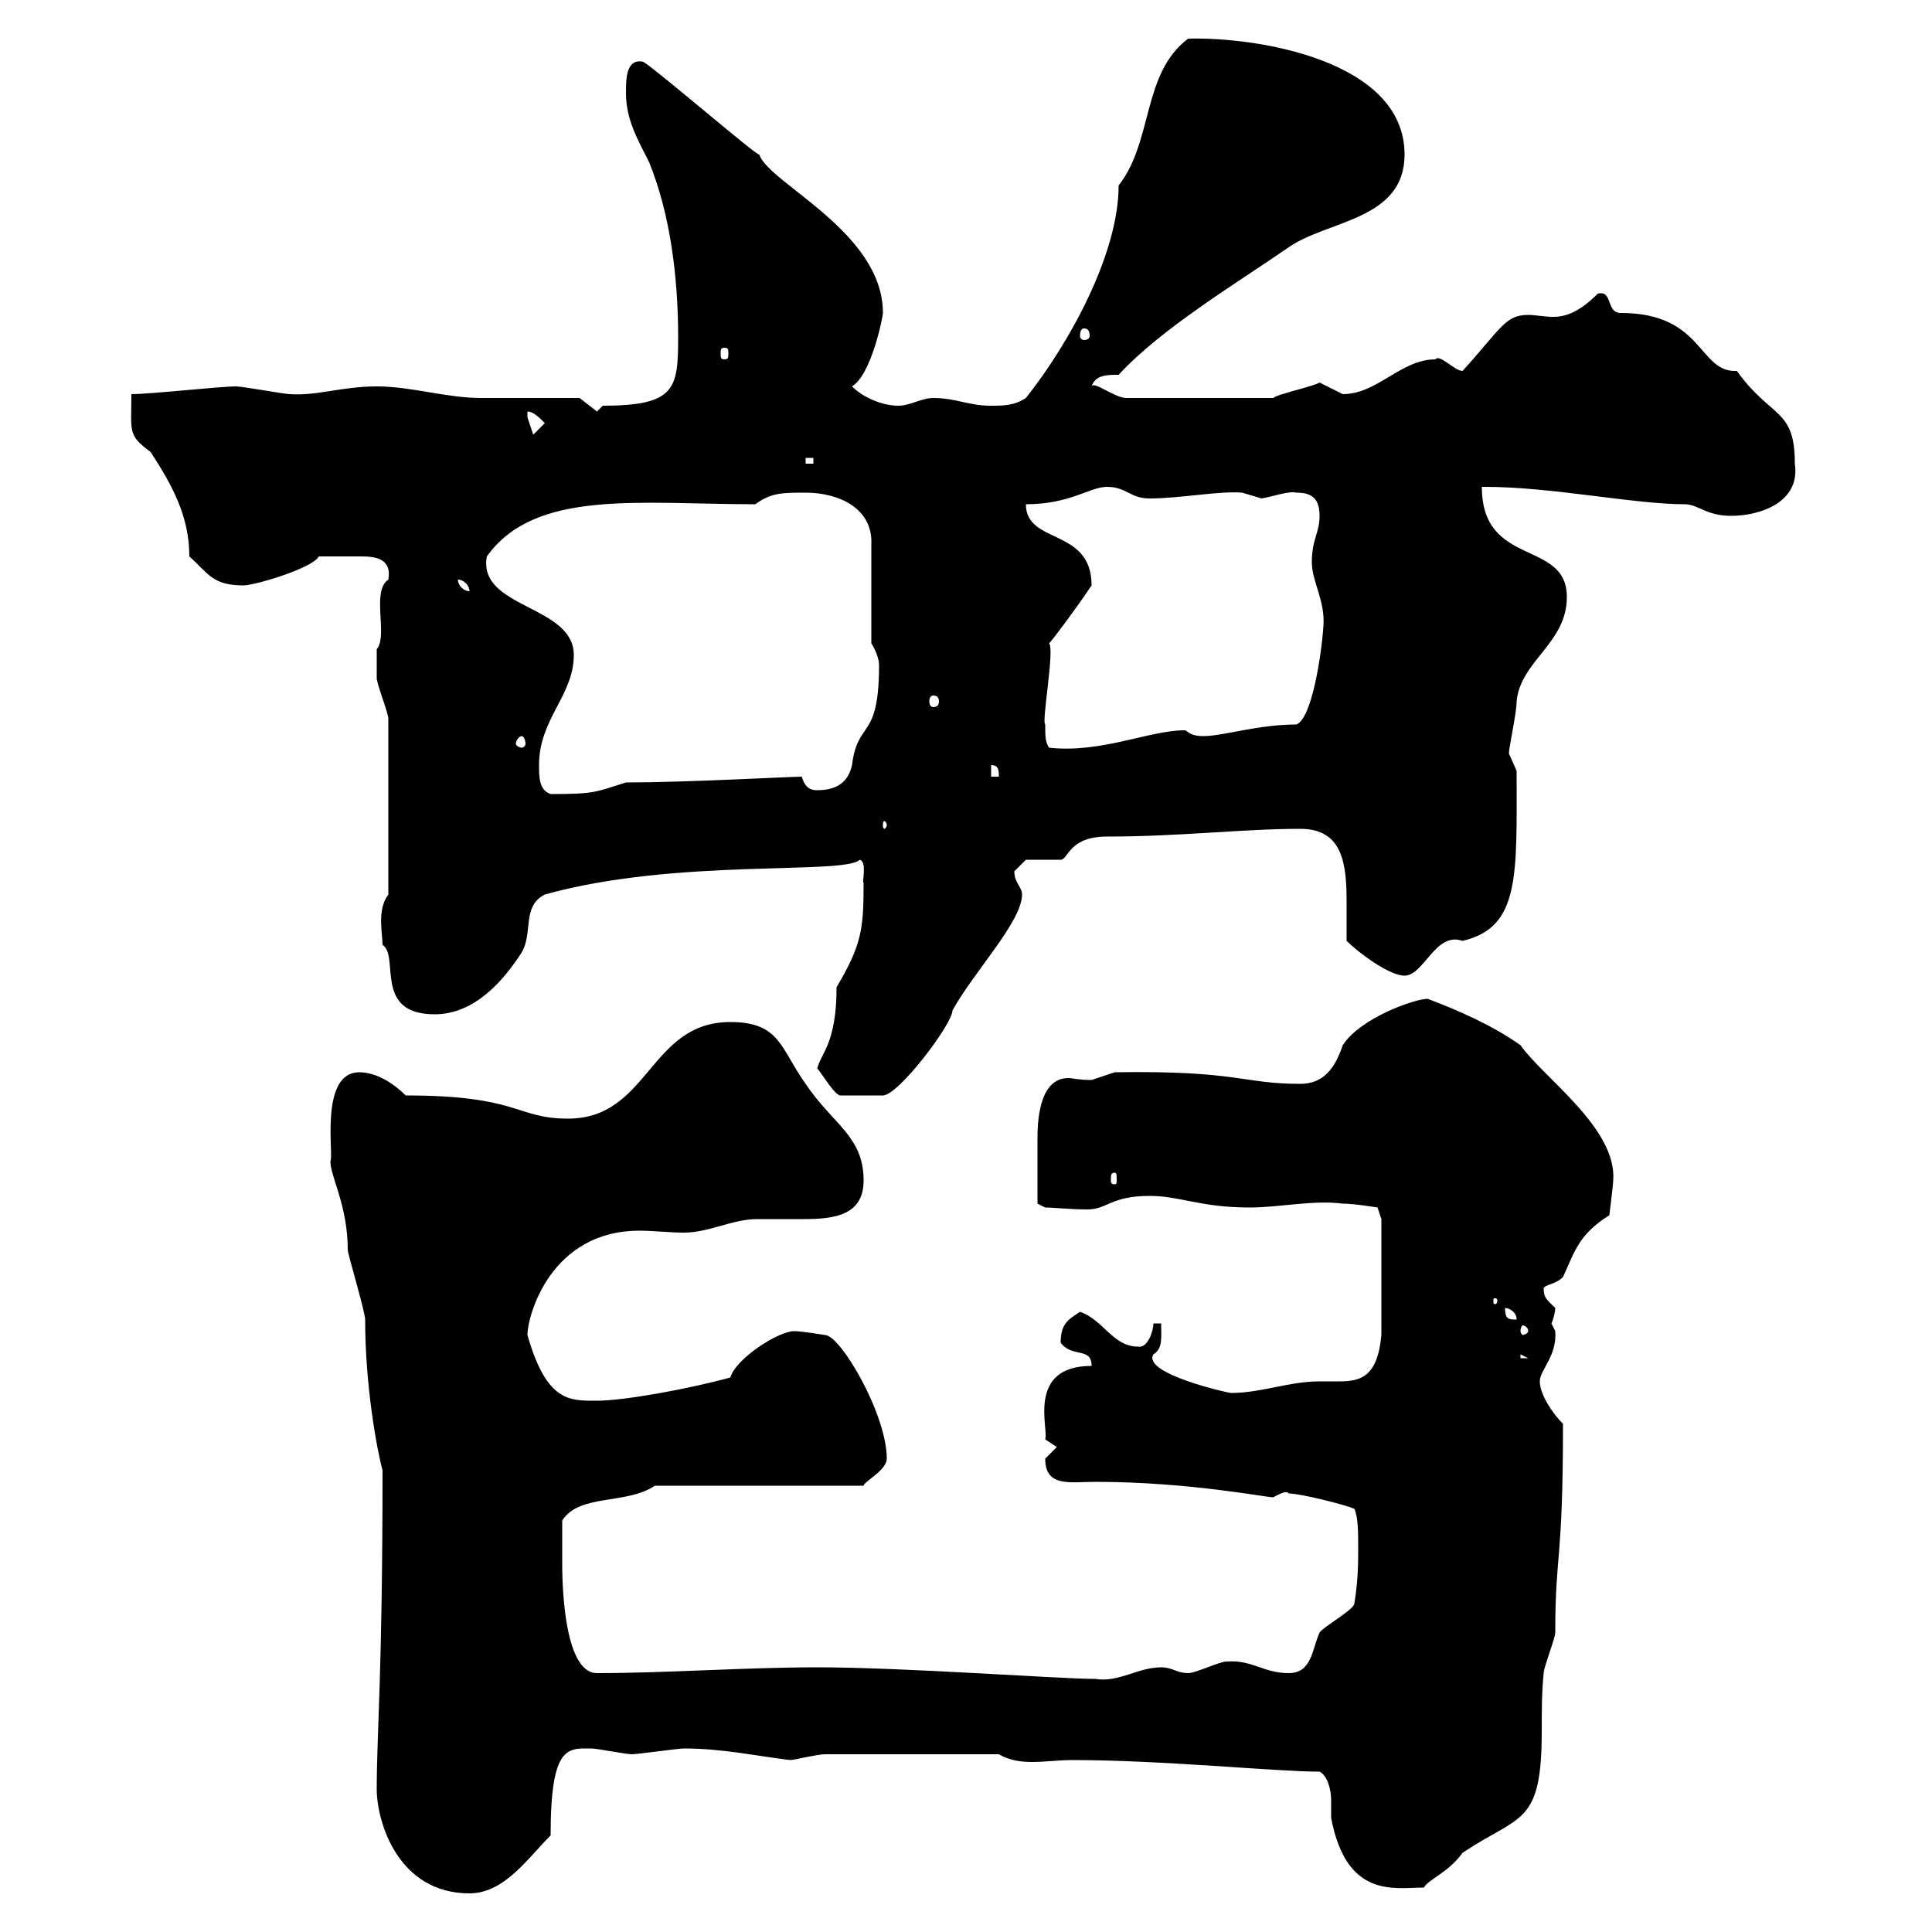 <svg xmlns="http://www.w3.org/2000/svg" xmlns:xlink="http://www.w3.org/1999/xlink" width="300" height="300"><path d="M58.50 277.80C58.50 282.90 61.80 294 72.90 294C78.30 294 81.90 288.60 85.50 285C85.50 270.90 88.20 271.50 91.80 271.50C92.70 271.50 97.20 272.40 98.10 272.40C99 272.40 105.30 271.50 106.20 271.50C112.20 271.50 117.60 272.70 122.70 273.30C123.30 273.30 126.90 272.40 128.10 272.40L155.10 272.40C156.60 273.30 158.40 273.60 160.20 273.60C162.30 273.60 164.40 273.30 166.50 273.30C180.60 273.30 198 275.10 204.90 275.10C206.10 275.70 206.70 277.80 206.70 279.60C206.70 280.80 206.70 281.40 206.70 282.30C209.10 294.90 216.60 293.10 221.10 293.10C221.70 291.90 225 290.70 227.10 287.70C236.10 281.70 239.40 283.50 239.40 268.80C239.40 265.50 239.40 262.80 239.70 259.80C239.70 258.90 241.50 254.40 241.50 253.50C241.50 240.90 242.70 243 242.70 221.10C241.20 219.60 239.10 216.60 239.10 214.50C239.10 212.70 241.80 210.60 241.50 206.70C241.50 206.70 240.90 205.50 240.90 205.50C241.20 204.90 241.50 203.70 241.50 203.10C240.30 201.90 239.70 201.60 239.70 200.10C239.70 199.50 241.50 199.50 242.70 198.30C244.50 194.40 245.10 191.70 249.90 188.70C249.90 188.70 250.50 183.90 250.50 183.30C251.10 175.20 239.70 167.40 236.10 162.30C231.90 159.30 226.50 156.90 221.70 155.10C219.60 155.10 211.20 158.10 208.50 162.30C207.30 165.90 205.50 168.30 201.90 168.30C192.90 168.30 192.30 166.20 173.10 166.50C173.10 166.50 169.50 167.70 169.50 167.70C167.40 167.70 166.50 167.40 165.90 167.40C161.70 167.40 161.10 173.10 161.10 176.70C161.10 180.30 161.10 185.40 161.10 186.90L162.30 187.50C163.50 187.50 166.20 187.80 168.90 187.80C171.90 187.80 172.50 185.70 178.50 185.70C183.30 185.70 186.30 187.50 194.10 187.50C198.60 187.50 204 186.30 208.50 186.90C210.30 186.90 213.90 187.50 213.90 187.50L214.50 189.30L214.50 207.30C213.90 213.90 211.20 214.50 207.90 214.50C207 214.50 205.80 214.50 204.90 214.50C200.10 214.50 195.90 216.30 191.10 216.30C190.80 216.30 177.30 213.30 179.10 210.30C180.60 209.40 180.30 207.60 180.30 205.50L179.10 205.50C179.10 206.70 178.20 209.40 176.70 209.10C172.80 209.10 171.30 204.90 167.70 203.70C165.90 204.90 164.70 205.50 164.70 208.50C166.50 210.90 169.50 209.10 169.50 212.10C159.30 212.10 162.90 222 162.30 223.50L164.10 224.70C164.10 224.70 162.30 226.50 162.30 226.50C162.30 231 166.20 230.10 170.10 230.10C184.50 230.10 196.50 232.50 197.70 232.50C198.30 232.20 199.80 231.30 200.10 231.90C201.90 231.90 209.10 233.70 210.30 234.30C210.90 235.50 210.90 238.20 210.90 240C210.90 242.70 210.90 245.40 210.30 249C210.30 249.90 205.50 252.60 204.90 253.50C203.70 256.20 203.70 259.80 200.10 259.80C196.20 259.80 194.40 257.70 190.50 258C189.30 258 185.70 259.80 184.50 259.80C182.70 259.80 182.10 258.90 180.30 258.90C176.70 258.90 173.70 261.30 170.10 260.70C164.40 260.70 140.40 258.90 126.90 258.90C115.80 258.90 103.50 259.80 92.70 259.80C87.30 259.80 87.30 244.50 87.30 242.70C87.30 241.80 87.30 237.30 87.30 236.10C90 231.90 97.20 233.70 101.70 230.70L134.10 230.70C134.10 230.10 137.70 228.30 137.70 226.50C137.70 219.60 130.50 207.30 128.10 207.30C128.10 207.30 124.50 206.70 123.30 206.70C120.90 206.70 114.30 210.90 113.40 213.90C106.80 215.70 96.90 217.50 92.70 217.50C88.50 217.50 84.90 217.80 81.90 207.30C81.90 204.30 85.50 191.10 99.30 191.10C101.40 191.10 104.10 191.40 106.20 191.40C110.10 191.40 113.70 189.30 117.60 189.30C119.70 189.30 122.40 189.30 124.80 189.30C129.60 189.30 134.10 188.70 134.10 183.30C134.10 176.40 129.30 174.60 125.10 168.30C121.20 162.90 121.20 158.70 113.40 158.70C100.80 158.70 100.80 173.70 88.20 173.70C80.10 173.70 80.70 170.10 63 170.10C61.20 168.30 58.50 166.50 55.80 166.50C49.50 166.50 51.90 179.70 51.30 180.30C51.30 182.70 54 187.20 54 194.10C54 194.70 56.70 203.70 56.70 204.90C56.70 215.10 58.50 225 59.40 228.30C59.40 260.10 58.50 269.10 58.50 277.80ZM236.10 210.30L237.30 210.90L236.10 210.90ZM237.30 206.70C237.30 207 236.70 207.30 236.40 207.30C236.40 207.30 236.10 207 236.10 206.70C236.10 206.10 236.40 205.80 236.40 205.80C236.70 205.80 237.30 206.10 237.30 206.70ZM233.70 203.10C234.30 203.10 235.50 203.70 235.50 204.90C234.30 204.90 233.70 204.90 233.70 203.10ZM232.50 201.90C232.50 202.50 232.20 202.50 232.20 202.50C231.90 202.50 231.90 202.50 231.90 201.90C231.90 201.60 231.90 201.60 232.20 201.60C232.20 201.60 232.50 201.60 232.50 201.90ZM173.10 182.10C173.40 182.10 173.40 182.40 173.40 183.30C173.40 183.60 173.40 183.90 173.10 183.90C172.50 183.90 172.50 183.60 172.50 183.30C172.50 182.40 172.50 182.10 173.10 182.10ZM126.90 165.90C127.50 166.50 129.60 170.10 130.50 170.10L137.10 170.10C139.50 170.10 147.90 159 147.90 156.90C151.20 150.90 158.70 143.10 158.70 138.90C158.70 137.70 157.50 137.10 157.50 135.30C157.50 135.30 159.30 133.50 159.30 133.50L164.70 133.50C165.90 133.50 165.90 129.90 171.90 129.90C183.30 129.90 192.90 128.70 201.90 128.70C208.50 128.70 209.10 134.10 209.10 140.10C209.10 142.20 209.10 144.30 209.10 146.10C210.90 147.90 215.70 151.50 218.10 151.50C221.10 151.50 222.90 144.60 227.10 146.10C236.10 144 235.50 135.90 235.50 119.70C235.50 119.70 234.30 117 234.30 117C234.30 116.10 235.50 110.70 235.50 108.90C236.10 102.60 243.30 99.90 243.30 92.70C243.30 83.70 230.10 88.20 230.10 75.60C230.10 75.60 230.70 75.60 230.70 75.60C240.90 75.60 253.80 78.30 261.60 78.30C263.70 78.30 264.90 80.10 268.80 80.10C273.30 80.10 279.60 78 278.70 72C278.70 63.30 275.10 65.10 269.70 57.60C263.70 57.90 264.60 48.60 251.70 48.60C249.30 48.60 250.50 45 248.10 45.60C245.40 48.30 243.30 49.20 241.20 49.20C239.70 49.20 238.50 48.90 237.30 48.90C233.70 48.90 233.10 51 227.10 57.60C225.90 57.60 223.50 54.90 222.90 55.80C217.50 55.80 213.90 61.20 208.50 61.20C208.50 61.20 204.90 59.40 204.90 59.40C204 60 198.30 61.20 197.70 61.80L174.90 61.80C173.10 61.80 169.80 59.10 169.50 60C170.10 58.20 171.90 58.20 173.70 58.20C180.30 51 192.30 43.80 200.10 38.40C206.10 34.20 218.10 34.20 218.10 24C218.10 9.30 195 5.70 184.50 6C177.30 11.40 179.10 21.90 173.70 28.80C173.70 39.30 166.20 53.10 159.30 61.80C157.50 63 155.70 63 153.90 63C150.30 63 148.50 61.80 144.90 61.80C143.10 61.80 141.30 63 139.50 63C137.10 63 134.10 61.80 132.30 60C135.30 58.20 137.10 49.20 137.10 48.60C137.10 36 119.40 28.50 117.90 24C117.60 24.30 102.30 11.10 99.90 9.60C97.20 9 97.20 12.30 97.20 14.40C97.20 18.60 99 21.60 100.80 25.20C104.10 33.30 105.30 43.20 105.30 52.20C105.30 60.30 105 63 93.60 63L92.70 63.90L90 61.80C87.30 61.80 77.40 61.80 74.70 61.80C69.30 61.80 63.90 60 58.50 60C53.10 60 49.20 61.50 45 61.20C44.10 61.20 37.80 60 36.60 60C34.20 60 23.40 61.20 20.40 61.20C20.40 67.20 19.80 67.50 23.40 70.20C26.70 75.30 29.40 80.10 29.40 86.40C32.40 89.10 33 90.90 37.80 90.90C39.60 90.90 48.60 88.20 49.50 86.40C51.90 86.40 54.30 86.40 56.10 86.40C58.20 86.40 60.90 86.70 60.30 90C57.60 91.80 60.30 98.70 58.50 100.80C58.50 101.10 58.50 104.10 58.50 105.30C58.50 106.20 60.30 110.70 60.30 111.60L60.30 138.90C58.50 141.30 59.40 144.90 59.40 146.70C62.10 148.50 57.90 157.50 67.50 157.50C73.80 157.50 78.30 152.10 81 147.90C82.80 144.90 81 140.70 84.60 138.90C105 133.20 131.10 135.90 133.50 133.50C134.70 133.80 133.80 137.10 134.10 137.10C134.10 144.30 133.80 146.70 129.90 153.30C129.90 162 127.50 163.50 126.90 165.90ZM137.70 128.10C137.70 128.40 137.40 128.70 137.40 128.70C137.10 128.70 137.10 128.40 137.10 128.10C137.10 127.80 137.10 127.50 137.40 127.50C137.40 127.50 137.70 127.80 137.70 128.10ZM83.70 118.80C83.70 111.60 89.10 108 89.10 101.70C89.10 93.90 74.10 94.50 75.60 86.40C83.10 75.90 99.30 78.30 117.30 78.30C119.70 76.50 121.50 76.50 125.10 76.50C130.20 76.50 135.60 78.90 135.30 84.60L135.30 99.90C135.90 100.80 136.50 102.30 136.50 103.20C136.50 115.20 133.20 111.60 132.30 118.80C131.70 121.50 129.90 122.70 126.90 122.70C126.30 122.70 125.10 122.70 124.50 120.60C122.70 120.60 106.50 121.50 97.20 121.50C92.40 123 92.40 123.30 85.50 123.30C83.70 122.70 83.70 120.60 83.70 118.80ZM153.90 118.80C155.10 118.80 155.10 119.70 155.10 120.60L153.90 120.60ZM162.30 112.50C161.70 112.20 163.80 100.80 162.90 99.90C163.50 99.30 167.10 94.50 169.50 90.90C169.50 81.90 159.30 84.60 159.30 78.30C166.20 78.30 169.20 75.60 171.90 75.60C174.90 75.60 175.50 77.40 178.50 77.40C183.30 77.40 189.30 76.20 192.90 76.50C192.90 76.50 195.90 77.40 195.90 77.40C197.70 77.10 200.10 76.20 201.30 76.50C203.70 76.50 204.90 77.40 204.90 80.10C204.90 82.80 203.70 83.70 203.70 87.30C203.70 90.30 205.80 93.30 205.50 97.20C205.20 101.70 203.70 111.60 201.30 112.50C195.30 112.50 189.90 114.30 186.90 114.30C184.50 114.30 184.50 113.40 183.90 113.40C178.50 113.40 171 117 162.90 116.10C162.30 115.20 162.30 114.30 162.30 112.50ZM81 114.30C81.30 114.30 81.60 114.90 81.60 115.50C81.60 115.80 81.30 116.10 81 116.10C80.70 116.10 80.10 115.80 80.10 115.50C80.10 114.90 80.70 114.30 81 114.30ZM144.90 108C145.50 108 145.80 108.30 145.80 108.90C145.80 109.50 145.50 109.80 144.90 109.80C144.60 109.80 144.30 109.50 144.30 108.90C144.30 108.30 144.60 108 144.90 108ZM71.10 90C72 90 72.90 90.90 72.90 91.80C72 91.80 71.10 90.90 71.10 90ZM125.10 71.10L126.30 71.10L126.30 72L125.10 72ZM81.90 63.90C82.80 63.90 83.70 64.80 84.60 65.70L82.80 67.50C82.80 67.50 81.90 64.80 81.90 64.80C81.90 64.80 81.90 63.90 81.90 63.90ZM112.50 54C113.10 54 113.10 54.30 113.10 54.90C113.10 55.50 113.10 55.80 112.50 55.80C111.90 55.80 111.90 55.50 111.90 54.90C111.90 54.30 111.90 54 112.50 54ZM168.30 51C168.90 51 169.20 51.30 169.20 52.20C169.20 52.50 168.90 52.80 168.30 52.80C168 52.80 167.70 52.50 167.70 52.20C167.70 51.30 168 51 168.30 51Z"/></svg>